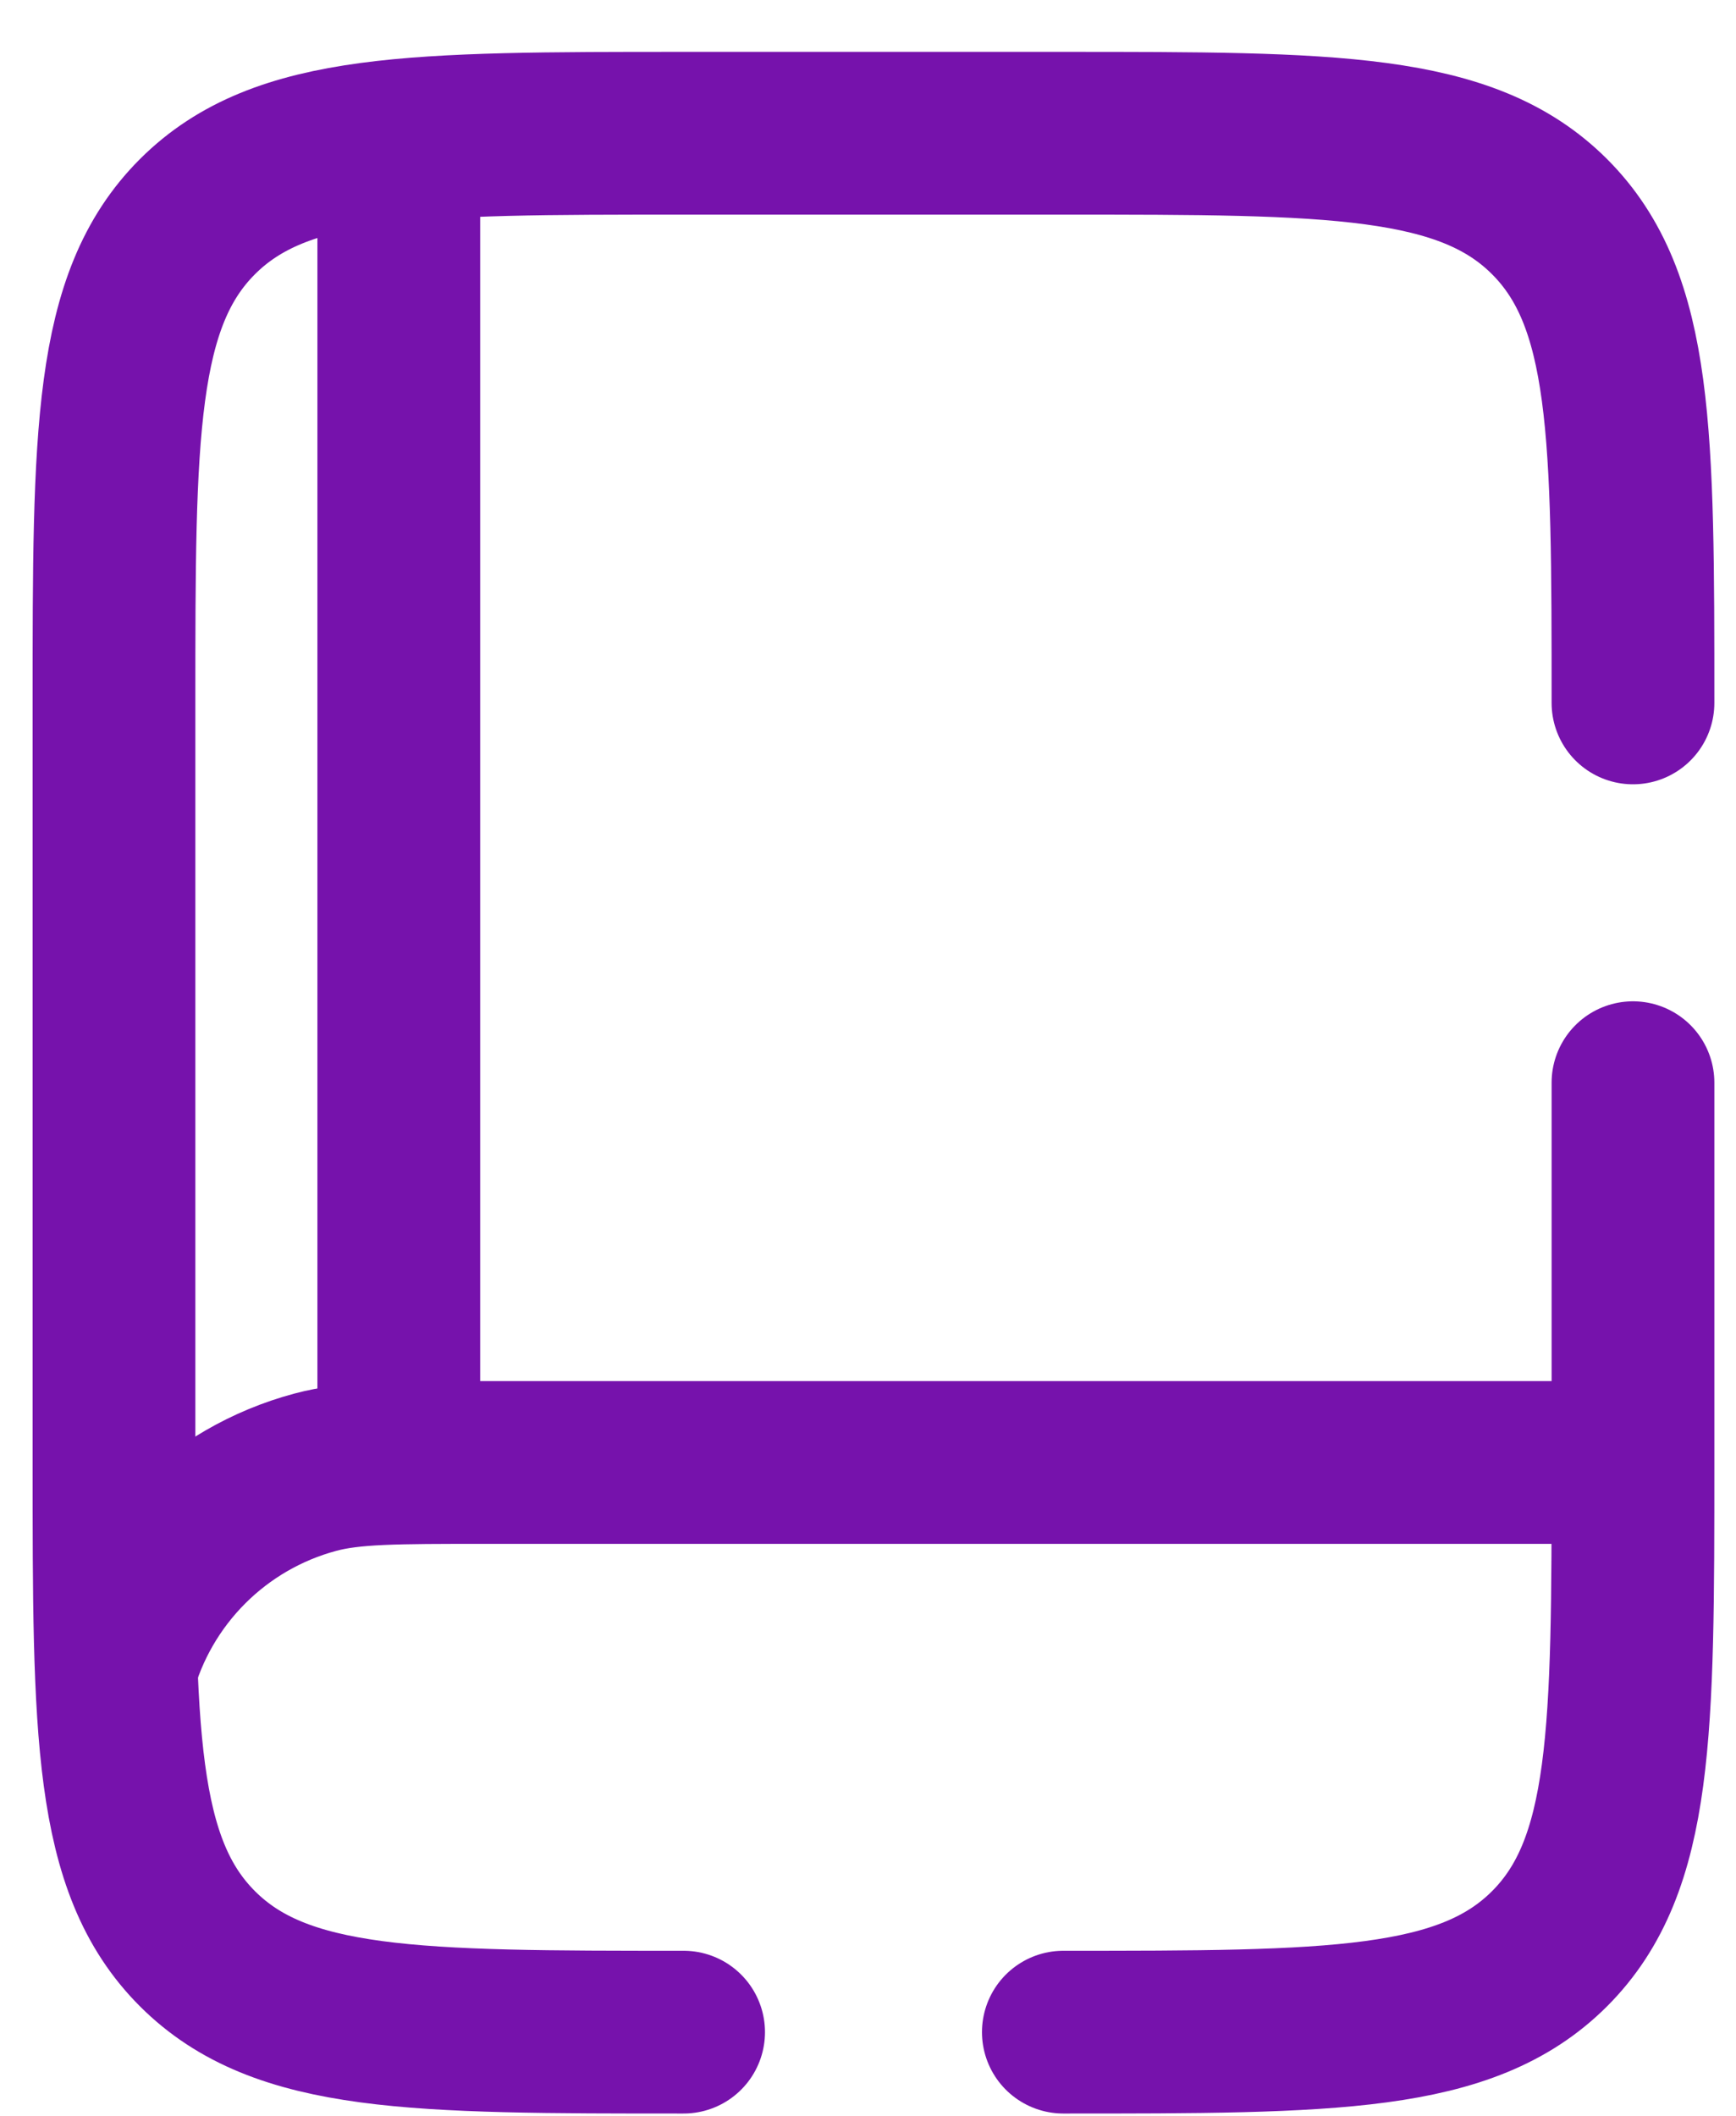 <svg width="32" height="39" viewBox="0 0 32 39" fill="none" xmlns="http://www.w3.org/2000/svg">
<path d="M29.923 26.956H8.923C7.295 26.956 6.481 26.956 5.814 27.135C4.002 27.62 2.587 29.035 2.101 30.847" stroke="#7612AC" stroke-width="3"/>
<path d="M7.351 26.956V3.331" stroke="#7612AC" stroke-width="3" stroke-linecap="round"/>
<path d="M12.601 37.456C7.652 37.456 5.177 37.456 3.639 35.918C2.101 34.38 2.101 31.905 2.101 26.956V12.956C2.101 8.006 2.101 5.531 3.639 3.994C5.177 2.456 7.652 2.456 12.601 2.456H19.601C24.551 2.456 27.026 2.456 28.564 3.994C30.101 5.531 30.101 8.006 30.101 12.956M19.601 37.456C24.551 37.456 27.026 37.456 28.564 35.918C30.101 34.38 30.101 31.905 30.101 26.956V19.956" stroke="#7612AC" stroke-width="3" stroke-linecap="round"/>
</svg>
